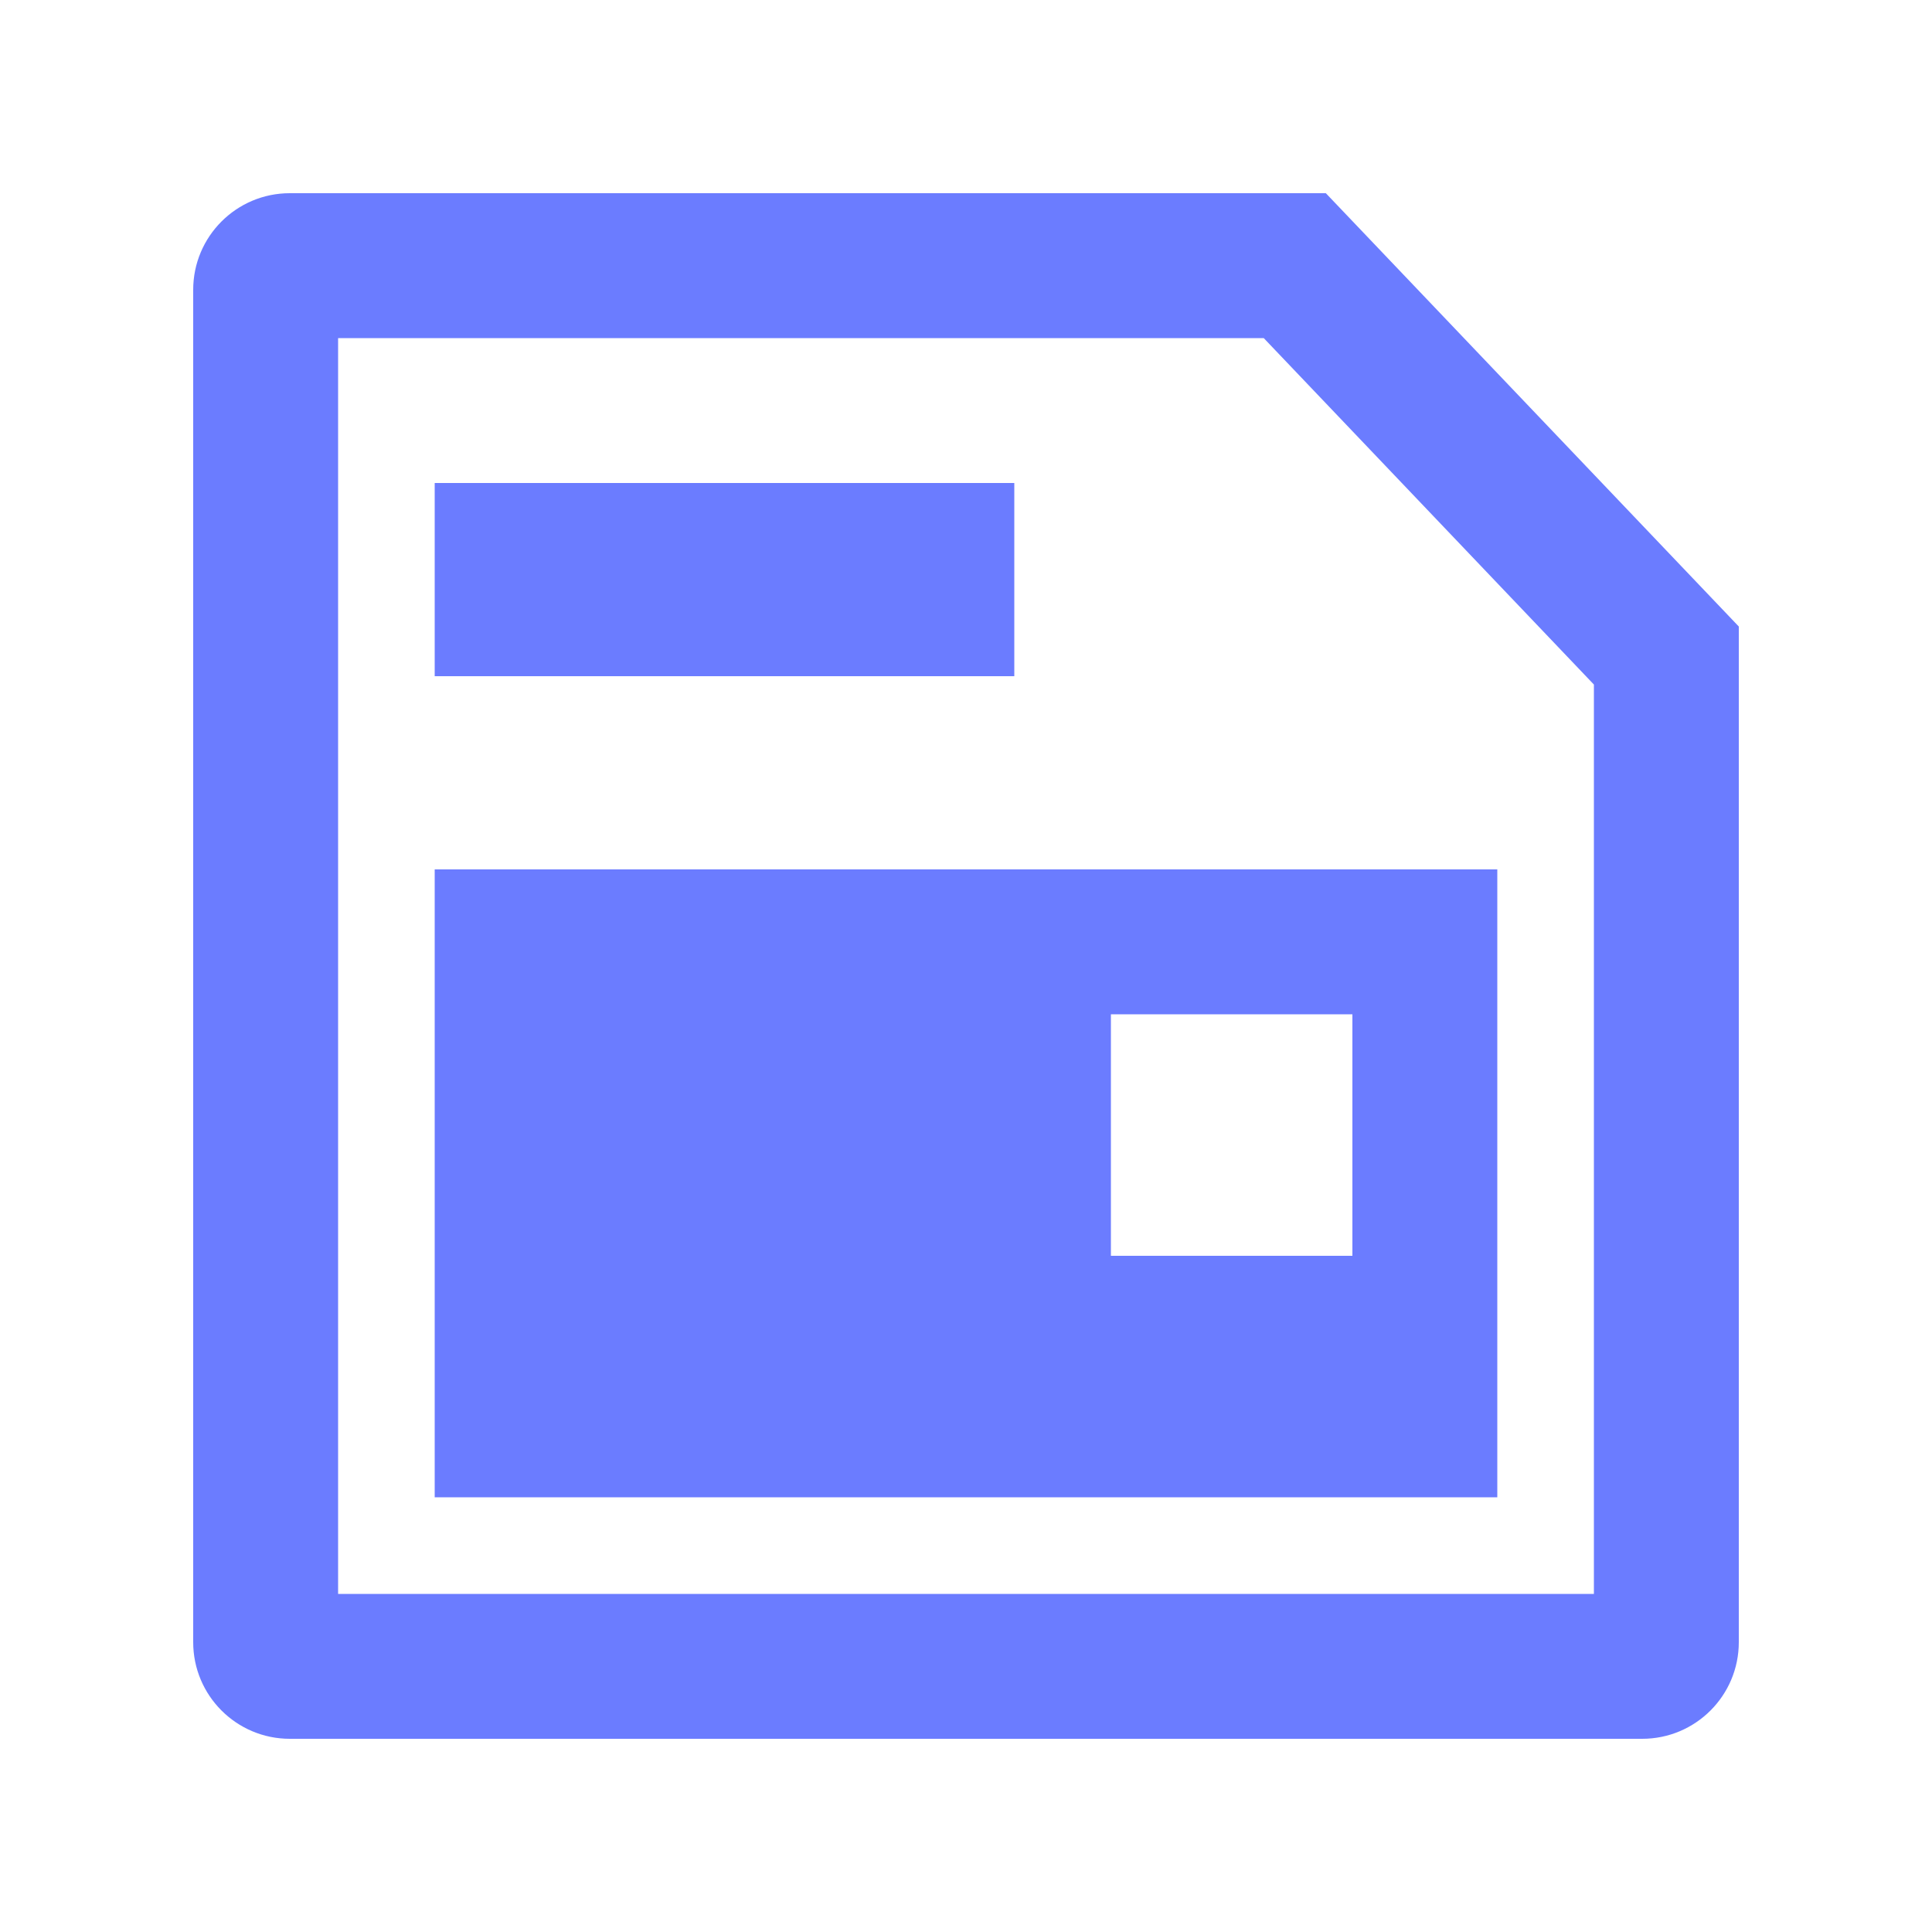 <svg xmlns="http://www.w3.org/2000/svg" xmlns:xlink="http://www.w3.org/1999/xlink" width="56" height="56" viewBox="0 0 56 56" fill="none">
<g opacity="0.1">
</g>
<path d="M5.6 8.4C5.6 6.854 6.854 5.6 8.4 5.6L38.43 5.6L50.4 18.16L50.4 47.6C50.4 49.146 49.147 50.4 47.6 50.4L8.4 50.4C6.854 50.4 5.6 49.146 5.6 47.6L5.6 8.4ZM9.8 46.2L9.8 9.8L36.63 9.8L46.2 19.842L46.2 46.2L9.8 46.2Z" fill-rule="evenodd"  fill="#6B7CFF" >
</path>
<path d="M43.4 43.4L12.6 43.4L12.6 25.2L43.4 25.2L43.4 43.4ZM39.2 29.4L32.2 29.4L32.2 36.4L39.2 36.4L39.2 29.4Z" fill-rule="evenodd"  fill="#6B7CFF" >
</path>
<rect x="12.6" y="14" width="16.8" height="5.6"   fill="#6B7CFF" >
</rect>
</svg>
